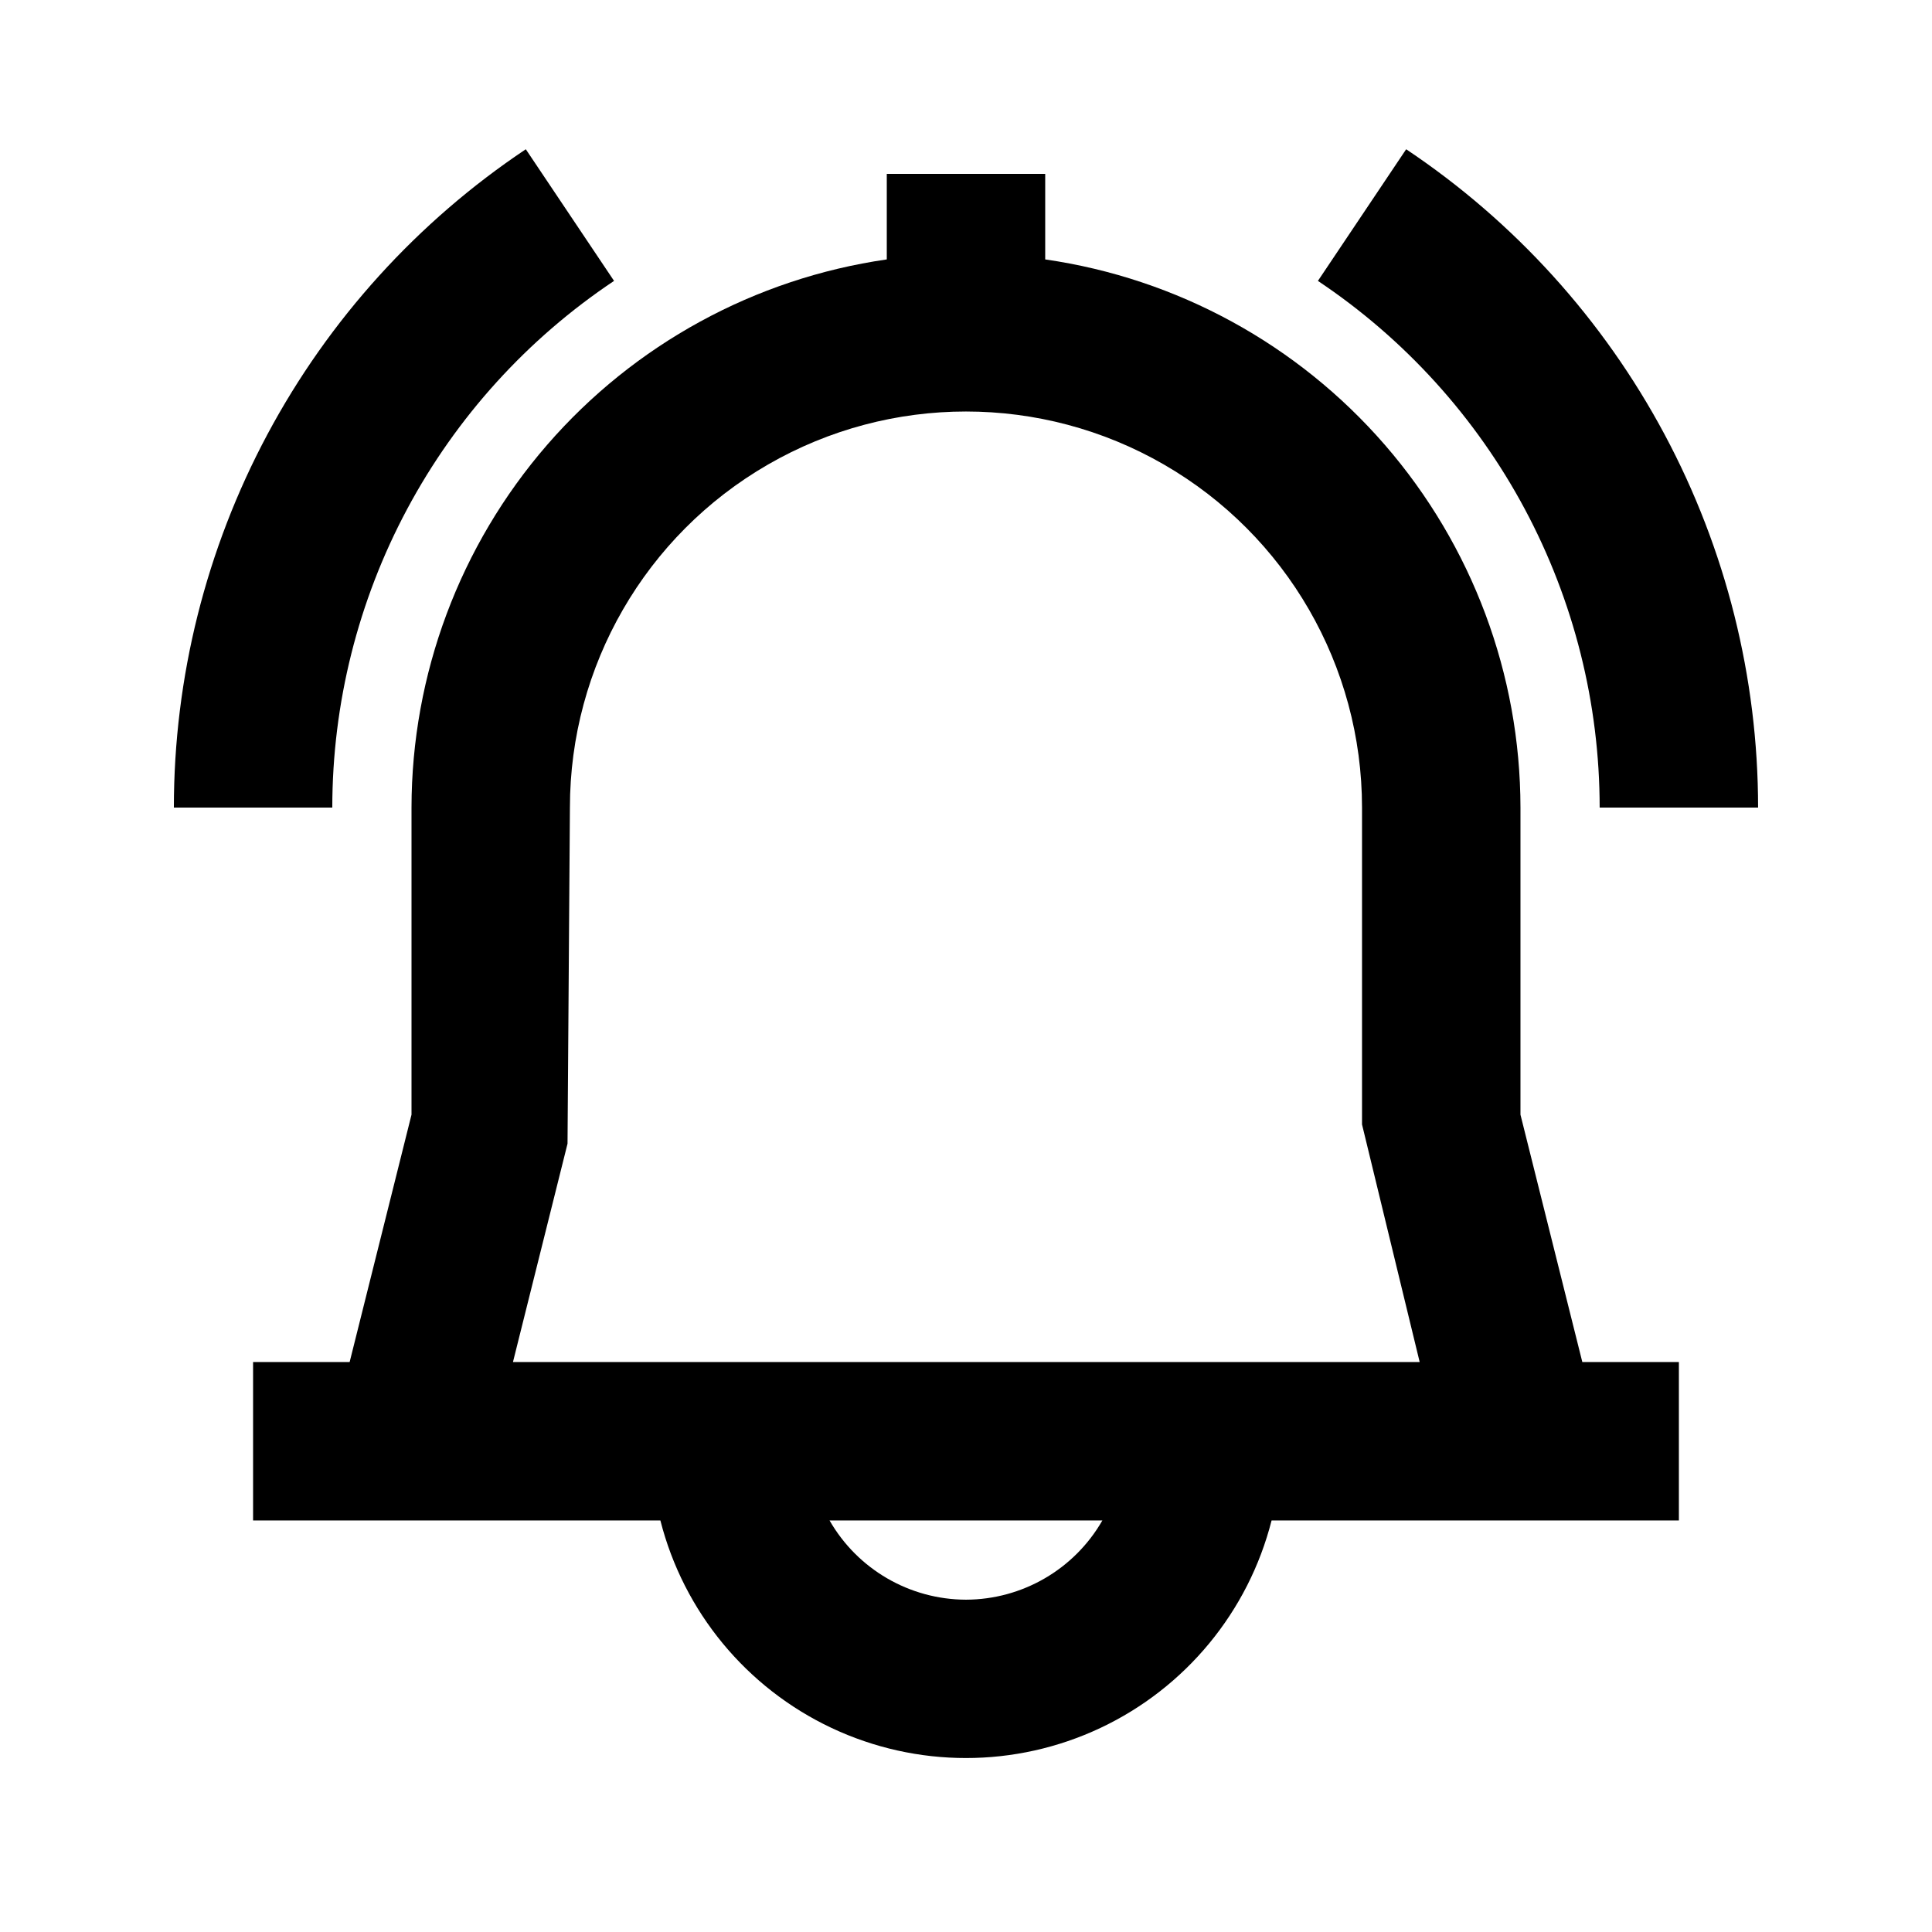 <?xml version="1.0" encoding="UTF-8"?>
<!-- Uploaded to: ICON Repo, www.iconrepo.com, Generator: ICON Repo Mixer Tools -->
<svg fill="#000000" width="800px" height="800px" version="1.1" viewBox="144 144 512 512" xmlns="http://www.w3.org/2000/svg">
 <g>
  <path d="m567.93 358.02h41.984c-0.008-34.508-8.523-68.48-24.793-98.91-16.266-30.43-39.785-56.383-68.473-75.555l-23.387 34.887c22.961 15.336 41.789 36.094 54.812 60.438 13.023 24.348 19.844 51.527 19.855 79.141z"/>
  <path d="m306.73 218.44-23.387-34.887c-28.688 19.172-52.203 45.125-68.473 75.555-16.27 30.43-24.785 64.402-24.793 98.91h41.984c0.012-27.613 6.832-54.793 19.855-79.141 13.027-24.344 31.852-45.102 54.812-60.438z"/>
  <path d="m546.94 439.4v-81.387c-0.039-35.309-12.793-69.418-35.918-96.094-23.129-26.672-55.09-44.129-90.031-49.172v-22.672h-41.984v22.672c-34.945 5.043-66.902 22.5-90.031 49.172-23.129 26.676-35.883 60.785-35.922 96.094v81.387l-16.395 65.555h-25.59v41.984h107.94c6.152 24.18 22.785 44.34 45.352 54.98 22.566 10.637 48.703 10.637 71.27 0 22.566-10.641 39.199-30.801 45.352-54.98h107.94v-41.984h-25.59zm-252.54 7.684 0.633-89.07c0-37.5 20.004-72.148 52.48-90.898 32.473-18.75 72.484-18.75 104.96 0 32.473 18.75 52.477 53.398 52.477 90.898v83.969l15.281 62.977-240.29-0.004zm105.59 120.85c-14.934-0.043-28.711-8.043-36.148-20.992h72.297c-7.441 12.949-21.219 20.949-36.148 20.992z"/>
 </g>
</svg>